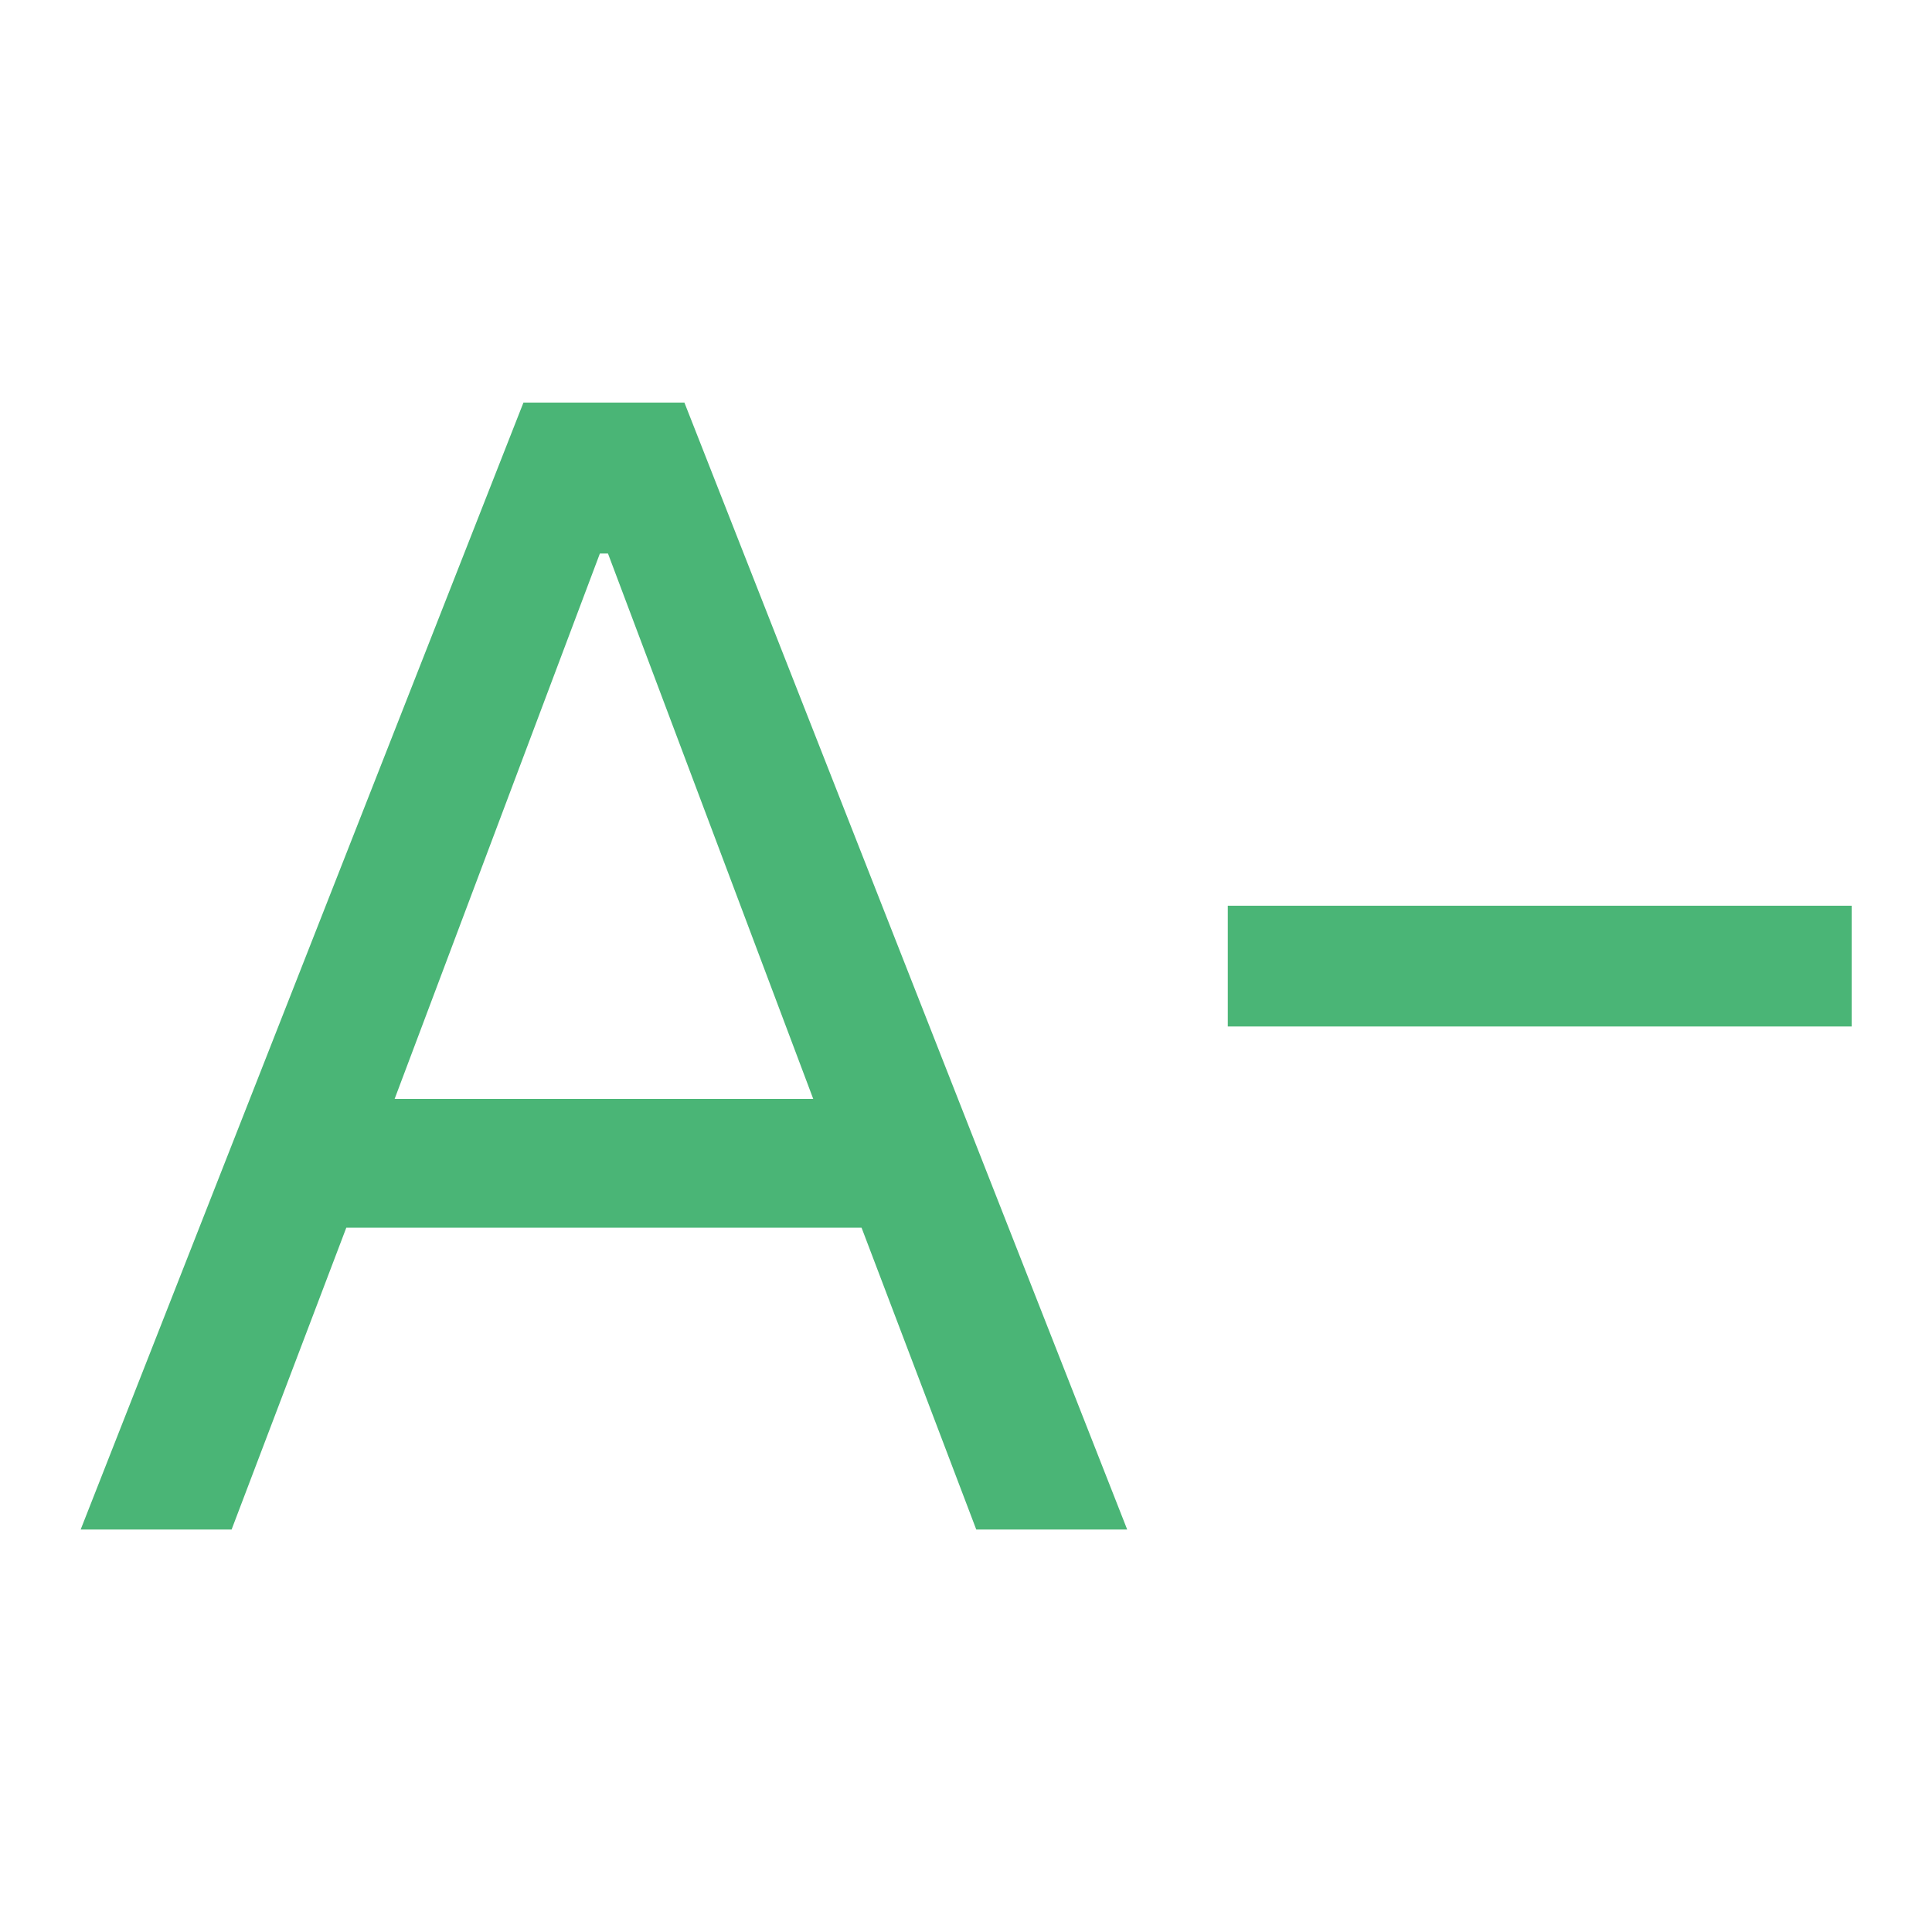 <svg width="16" height="16" viewBox="0 0 16 16" fill="none" xmlns="http://www.w3.org/2000/svg">
<path d="M0.668 12.667L4.335 3.334H5.668L9.335 12.667H8.085L7.135 10.167H2.868L1.918 12.667H0.668ZM3.268 9.101H6.735L5.035 4.584H4.968L3.268 9.101ZM10.168 8.501V7.501H15.335V8.501H10.168Z" fill="#4AB576"/>
</svg>
